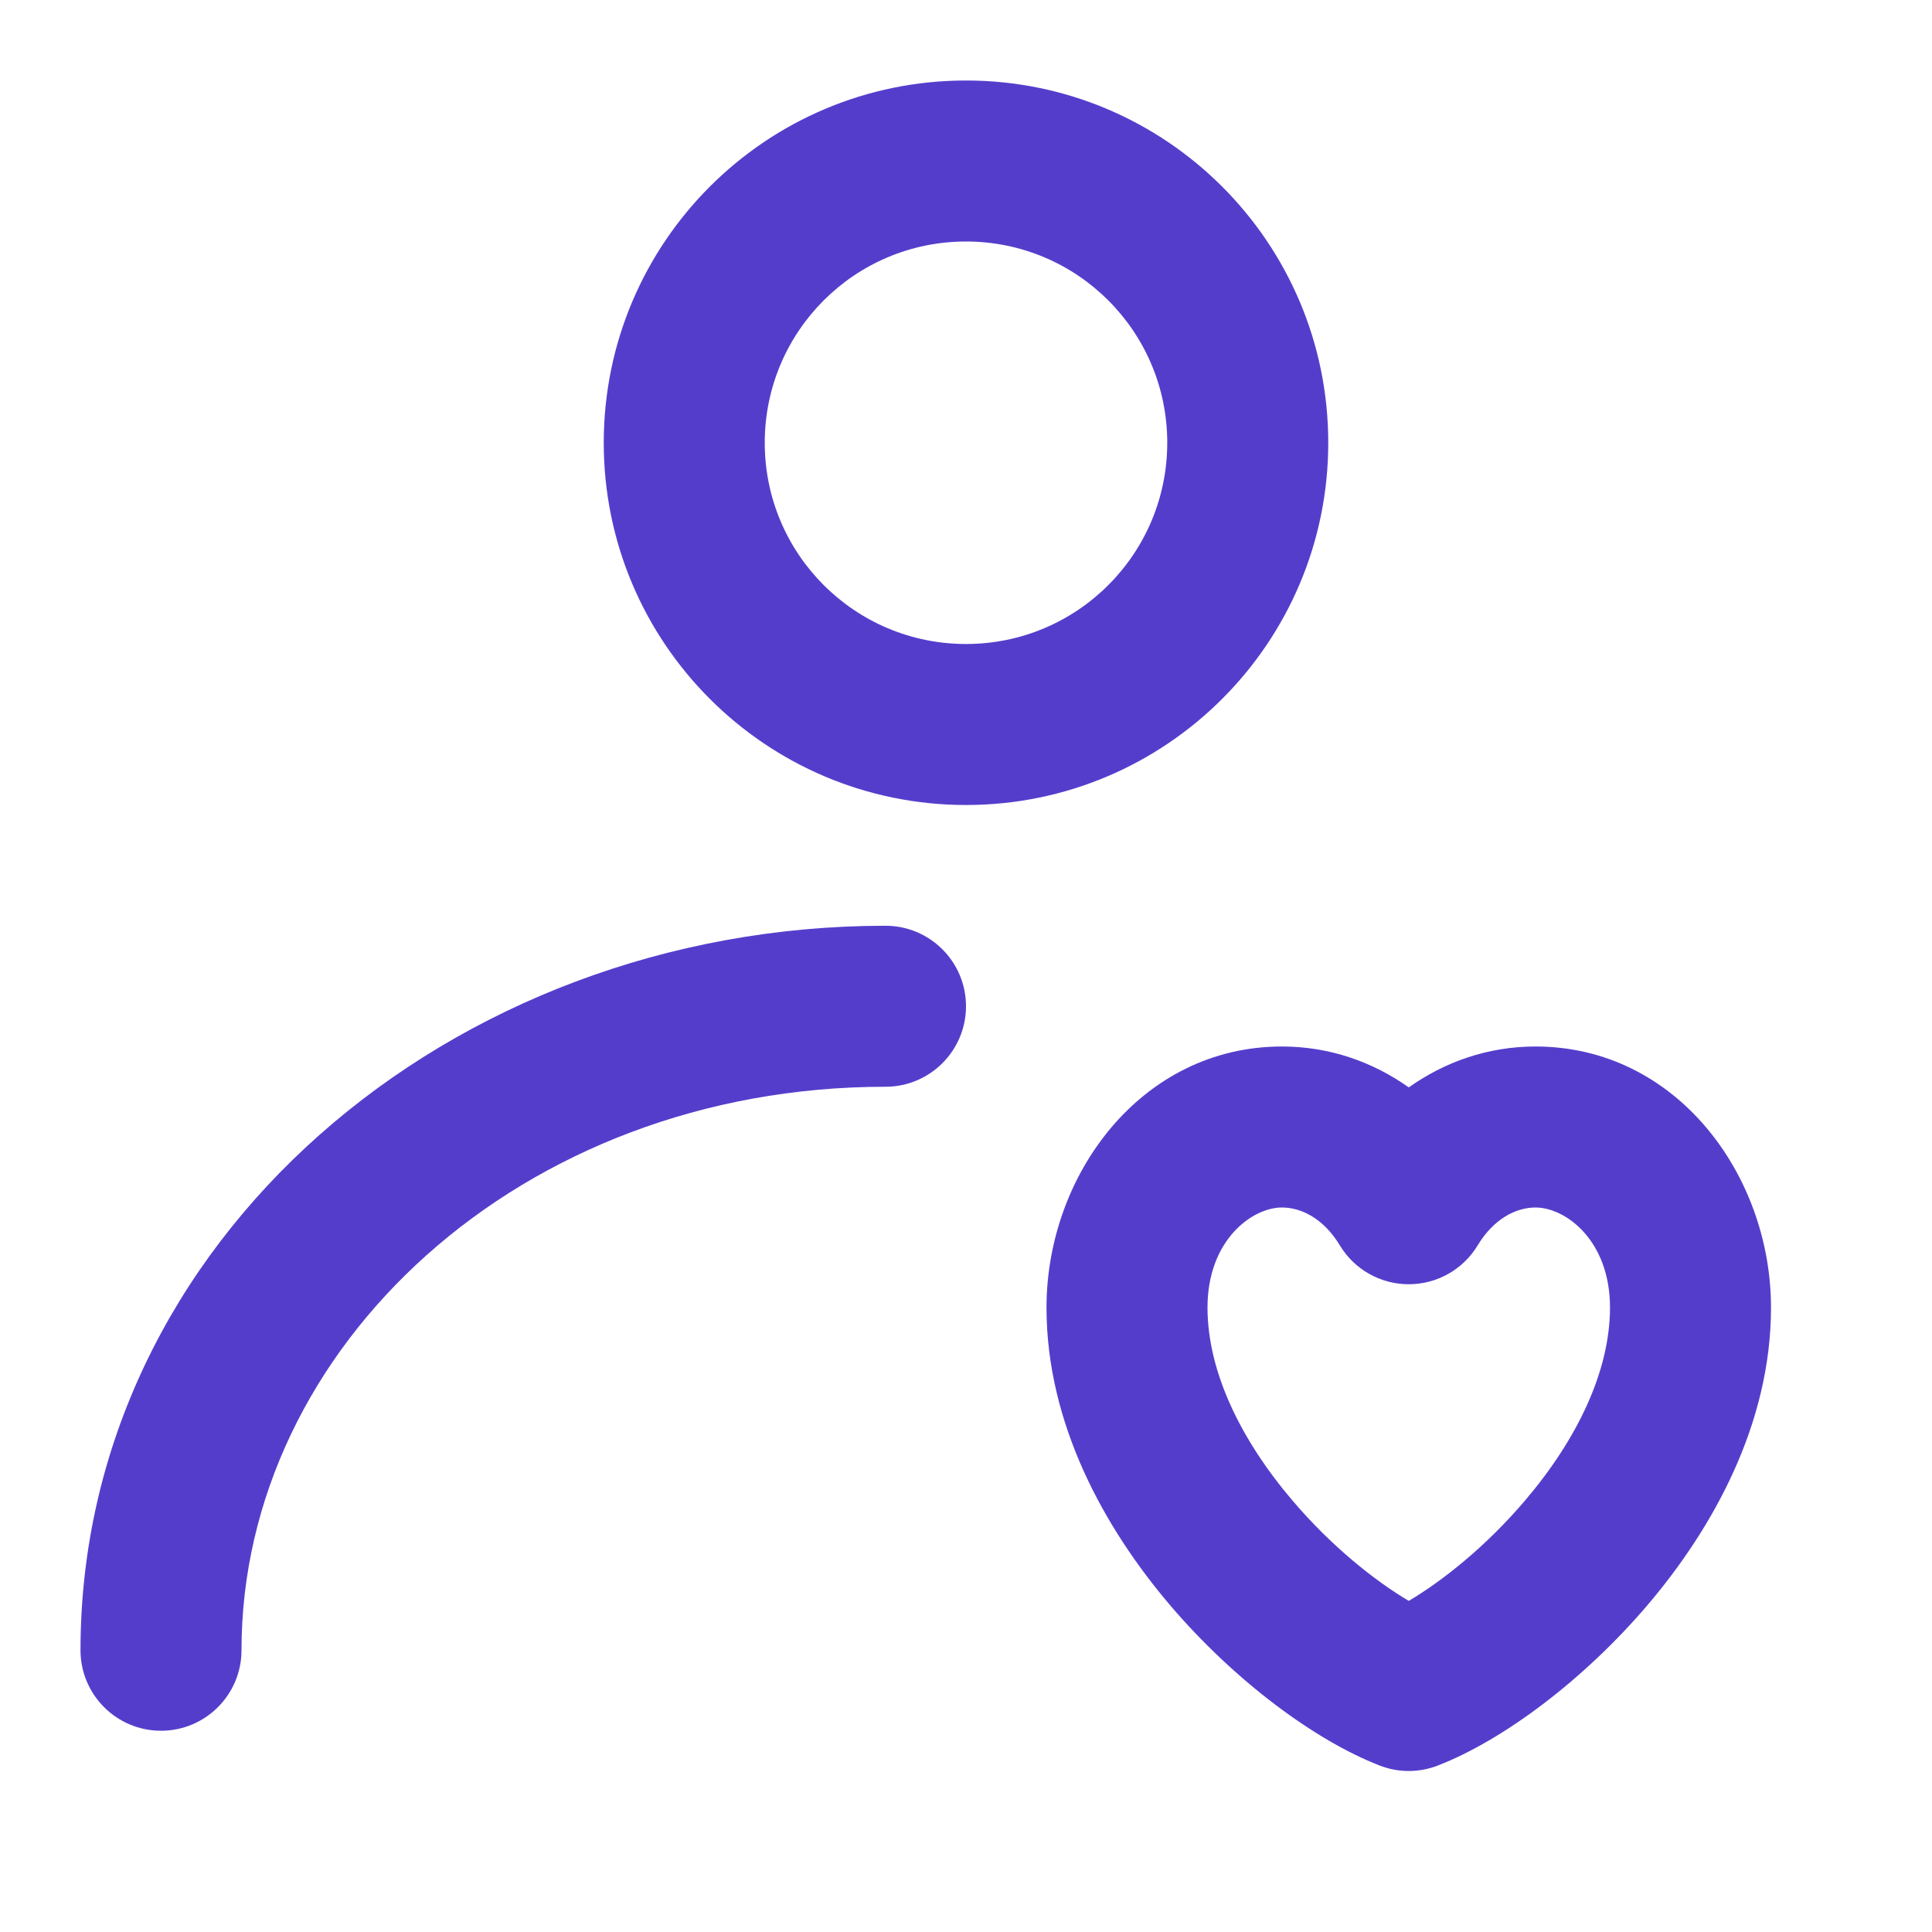 <svg width="18" height="18" viewBox="0 0 18 18" fill="none" xmlns="http://www.w3.org/2000/svg">
<g id="Frame">
<path id="Vector (Stroke)" fill-rule="evenodd" clip-rule="evenodd" d="M9 2.25C7.964 2.25 7.125 3.089 7.125 4.125C7.125 5.161 7.964 6 9 6C10.036 6 10.875 5.161 10.875 4.125C10.875 3.089 10.036 2.25 9 2.25ZM5.625 4.125C5.625 2.261 7.136 0.75 9 0.75C10.864 0.75 12.375 2.261 12.375 4.125C12.375 5.989 10.864 7.5 9 7.5C7.136 7.5 5.625 5.989 5.625 4.125Z" fill="#553DCC"/>
<path id="Vector (Stroke)_2" fill-rule="evenodd" clip-rule="evenodd" d="M8.25 10.125C4.851 10.125 2.25 12.556 2.25 15.375C2.25 15.789 1.914 16.125 1.5 16.125C1.086 16.125 0.75 15.789 0.75 15.375C0.75 11.566 4.193 8.625 8.25 8.625C8.664 8.625 9 8.961 9 9.375C9 9.789 8.664 10.125 8.25 10.125Z" fill="#553DCC"/>
<path id="Vector (Stroke)_3" fill-rule="evenodd" clip-rule="evenodd" d="M9.75 12.182C9.75 10.951 10.629 9.75 11.944 9.75C12.39 9.75 12.792 9.895 13.125 10.131C13.458 9.895 13.86 9.75 14.306 9.75C15.621 9.75 16.5 10.951 16.5 12.182C16.5 13.271 15.955 14.241 15.354 14.949C14.754 15.655 14 16.215 13.396 16.449C13.222 16.517 13.028 16.517 12.854 16.449C12.25 16.215 11.496 15.655 10.896 14.949C10.295 14.241 9.75 13.271 9.75 12.182ZM11.944 11.25C11.664 11.25 11.25 11.556 11.25 12.182C11.25 12.776 11.558 13.412 12.04 13.978C12.404 14.407 12.812 14.73 13.125 14.915C13.438 14.73 13.846 14.407 14.21 13.978C14.692 13.412 15 12.776 15 12.182C15 11.556 14.586 11.25 14.306 11.25C14.125 11.25 13.917 11.354 13.767 11.603C13.631 11.828 13.388 11.965 13.125 11.965C12.862 11.965 12.619 11.828 12.483 11.603C12.333 11.354 12.125 11.25 11.944 11.25Z" fill="#553DCC"/>
</g>
</svg>
